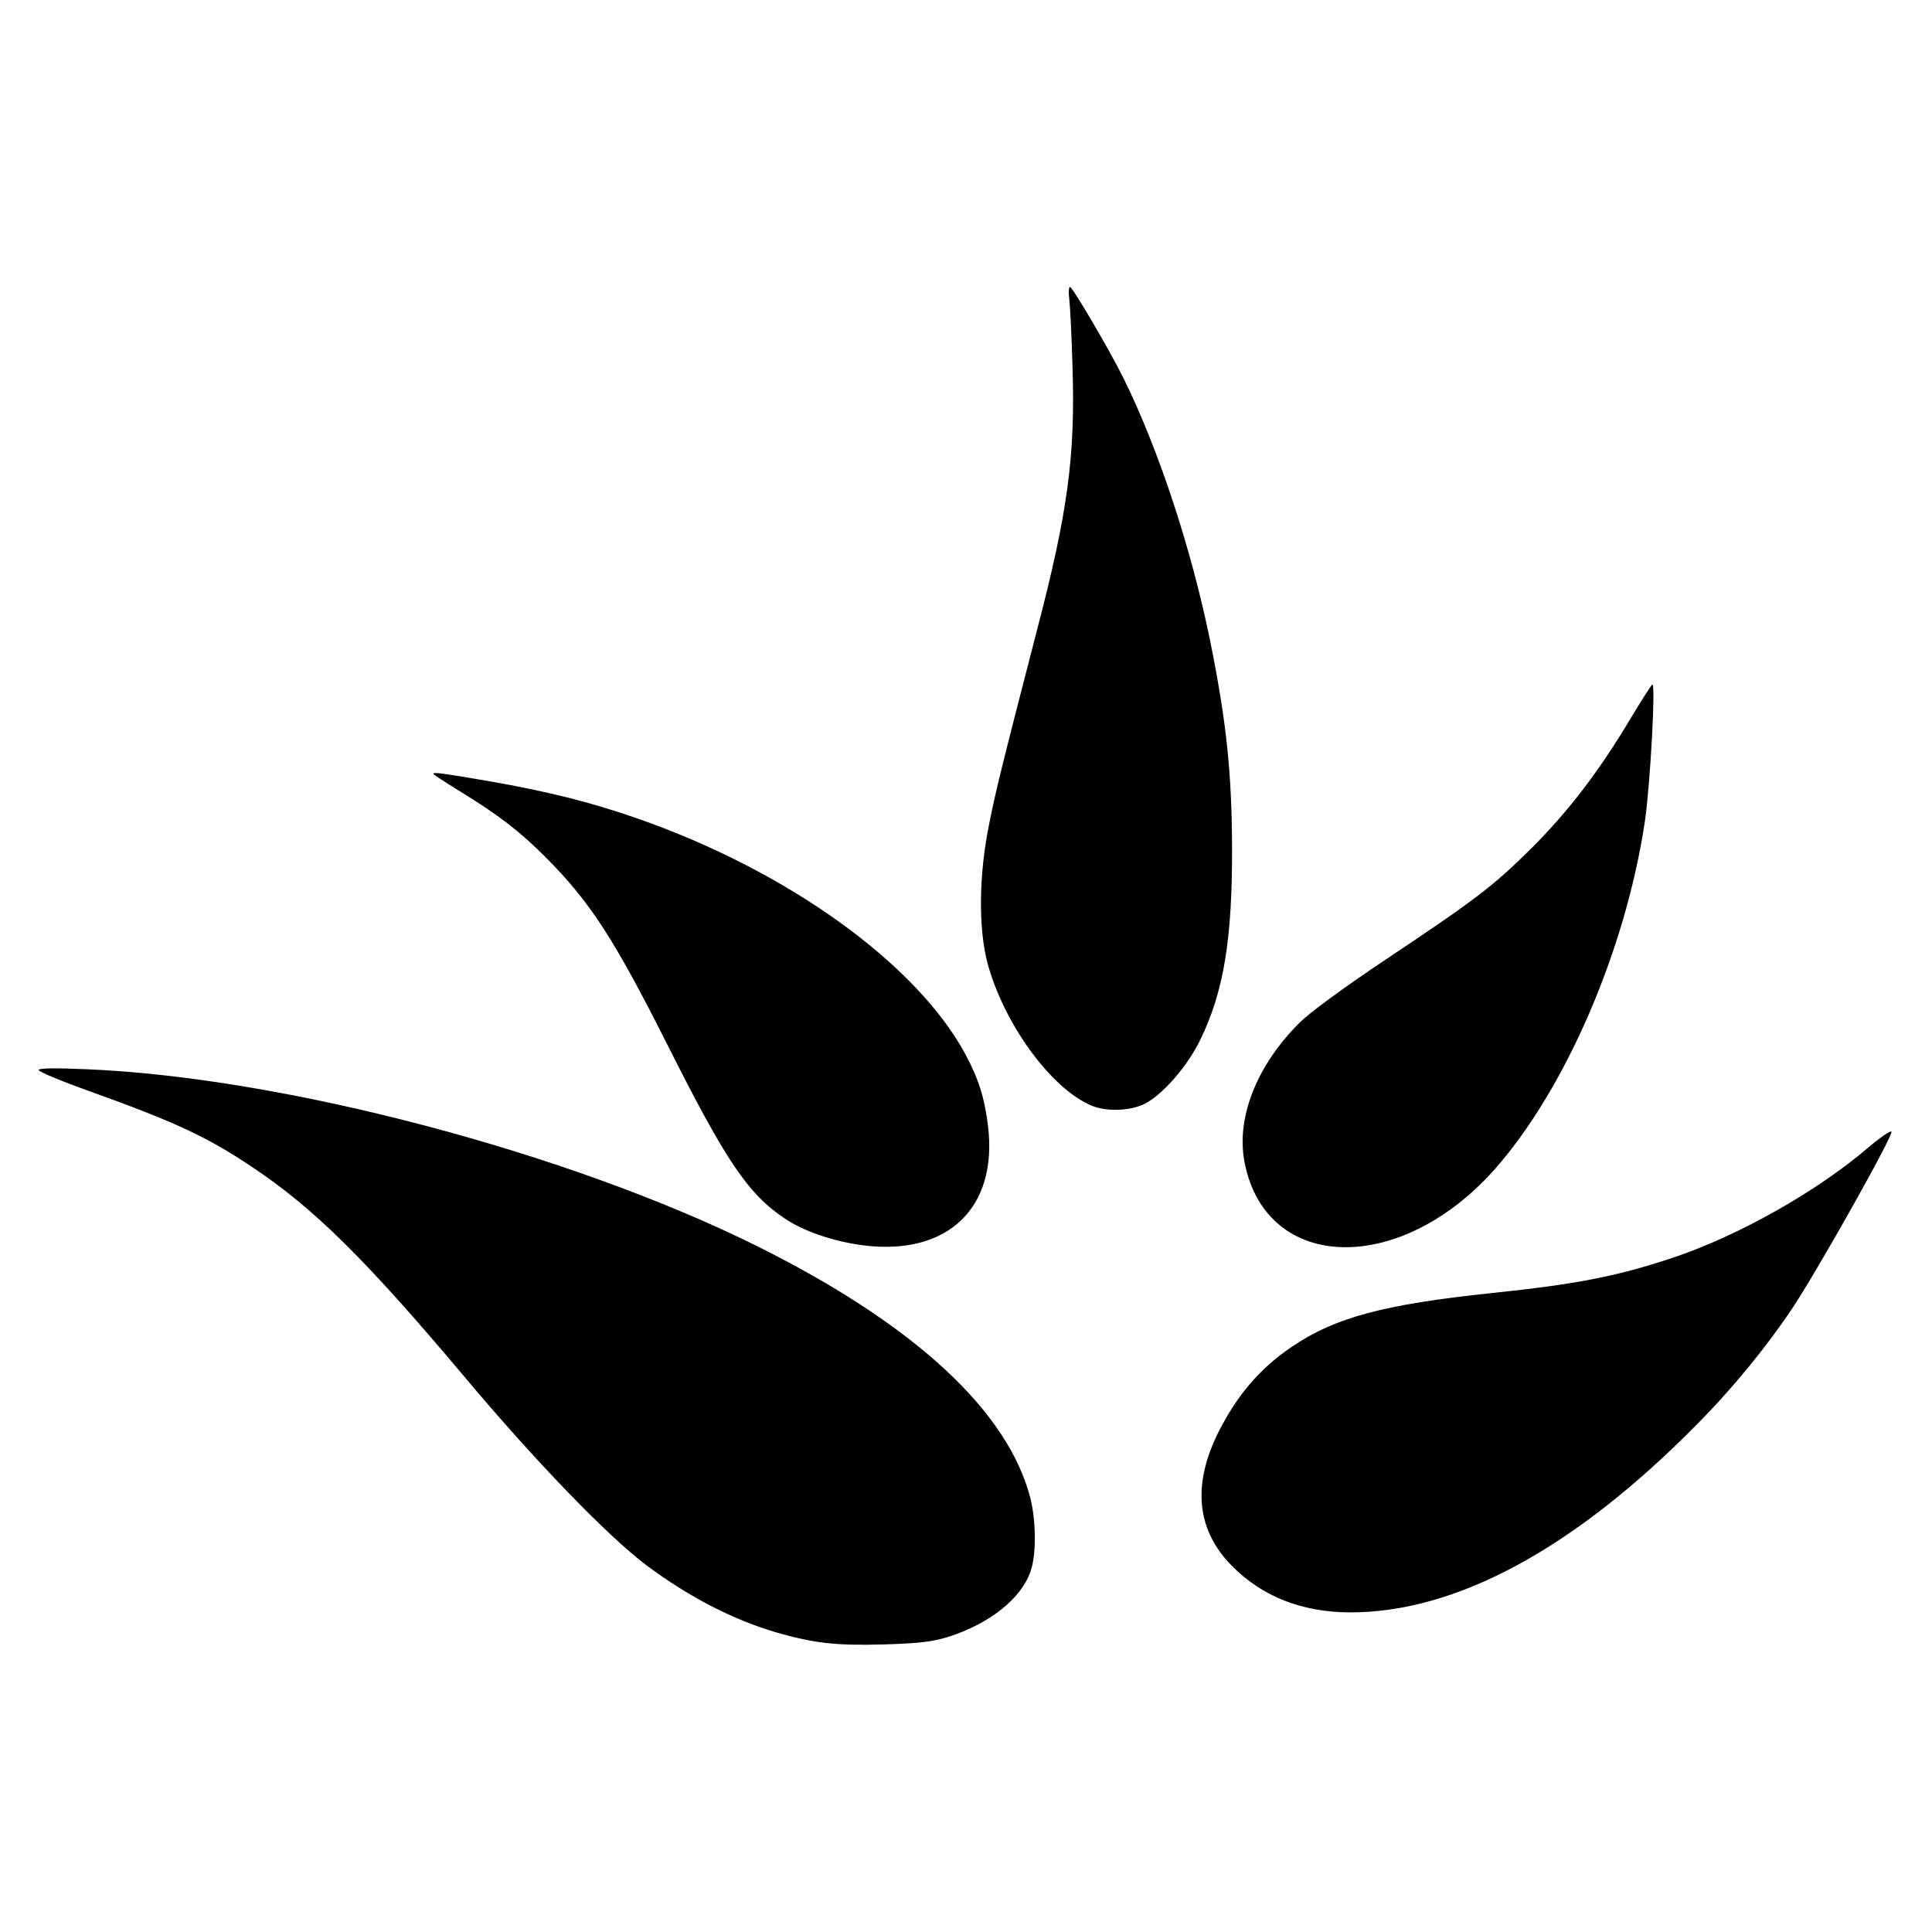 <?xml version="1.0" standalone="no"?>
<!DOCTYPE svg PUBLIC "-//W3C//DTD SVG 20010904//EN"
 "http://www.w3.org/TR/2001/REC-SVG-20010904/DTD/svg10.dtd">
<svg version="1.0" xmlns="http://www.w3.org/2000/svg"
 width="700pt" height="700pt" viewBox="0 0 700 700"
 preserveAspectRatio="xMidYMid meet">
<g transform="translate(0,700) scale(0.1,-0.1)"
fill="#000000" stroke="none">
<path d="M3874 5918 c3 -24 9 -136 12 -250 10 -321 -17 -523 -128 -948 -132
-511 -149 -580 -175 -710 -37 -184 -38 -375 -5 -500 60 -221 231 -455 377
-516 54 -22 137 -20 191 6 65 32 157 137 203 233 85 175 116 364 115 697 -1
267 -20 454 -79 746 -68 335 -188 700 -317 959 -51 102 -182 325 -191 325 -5
0 -6 -19 -3 -42z"/>
<path d="M5905 4392 c-110 -184 -221 -330 -354 -463 -139 -138 -198 -184 -531
-406 -154 -103 -278 -194 -313 -230 -156 -156 -230 -347 -197 -508 80 -396
564 -407 906 -21 257 291 475 797 544 1262 19 132 39 494 27 494 -3 0 -40 -58
-82 -128z"/>
<path d="M1570 4196 c0 -2 44 -31 98 -64 140 -86 216 -145 307 -236 163 -163
250 -298 443 -681 213 -424 293 -542 427 -631 69 -46 175 -82 282 -96 305 -39
488 134 453 430 -12 102 -34 172 -81 260 -176 329 -645 667 -1191 857 -173 60
-322 97 -538 135 -176 30 -200 33 -200 26z"/>
<path d="M140 3123 c0 -6 84 -41 188 -78 306 -110 422 -164 582 -271 226 -150
413 -335 770 -759 258 -308 523 -582 663 -687 156 -116 314 -197 471 -243 137
-39 215 -48 391 -43 129 4 174 10 230 27 151 48 266 140 299 238 21 60 20 179
0 262 -80 317 -419 631 -989 915 -683 340 -1719 613 -2433 642 -116 5 -172 4
-172 -3z"/>
<path d="M6770 2843 c-188 -161 -474 -322 -712 -401 -202 -67 -347 -95 -653
-127 -390 -41 -568 -88 -725 -195 -115 -78 -197 -174 -265 -308 -96 -192 -80
-356 49 -486 110 -111 253 -167 426 -168 386 -1 815 231 1259 682 130 131 253
282 345 420 92 138 369 631 359 640 -4 4 -42 -22 -83 -57z"/>
</g>
</svg>
